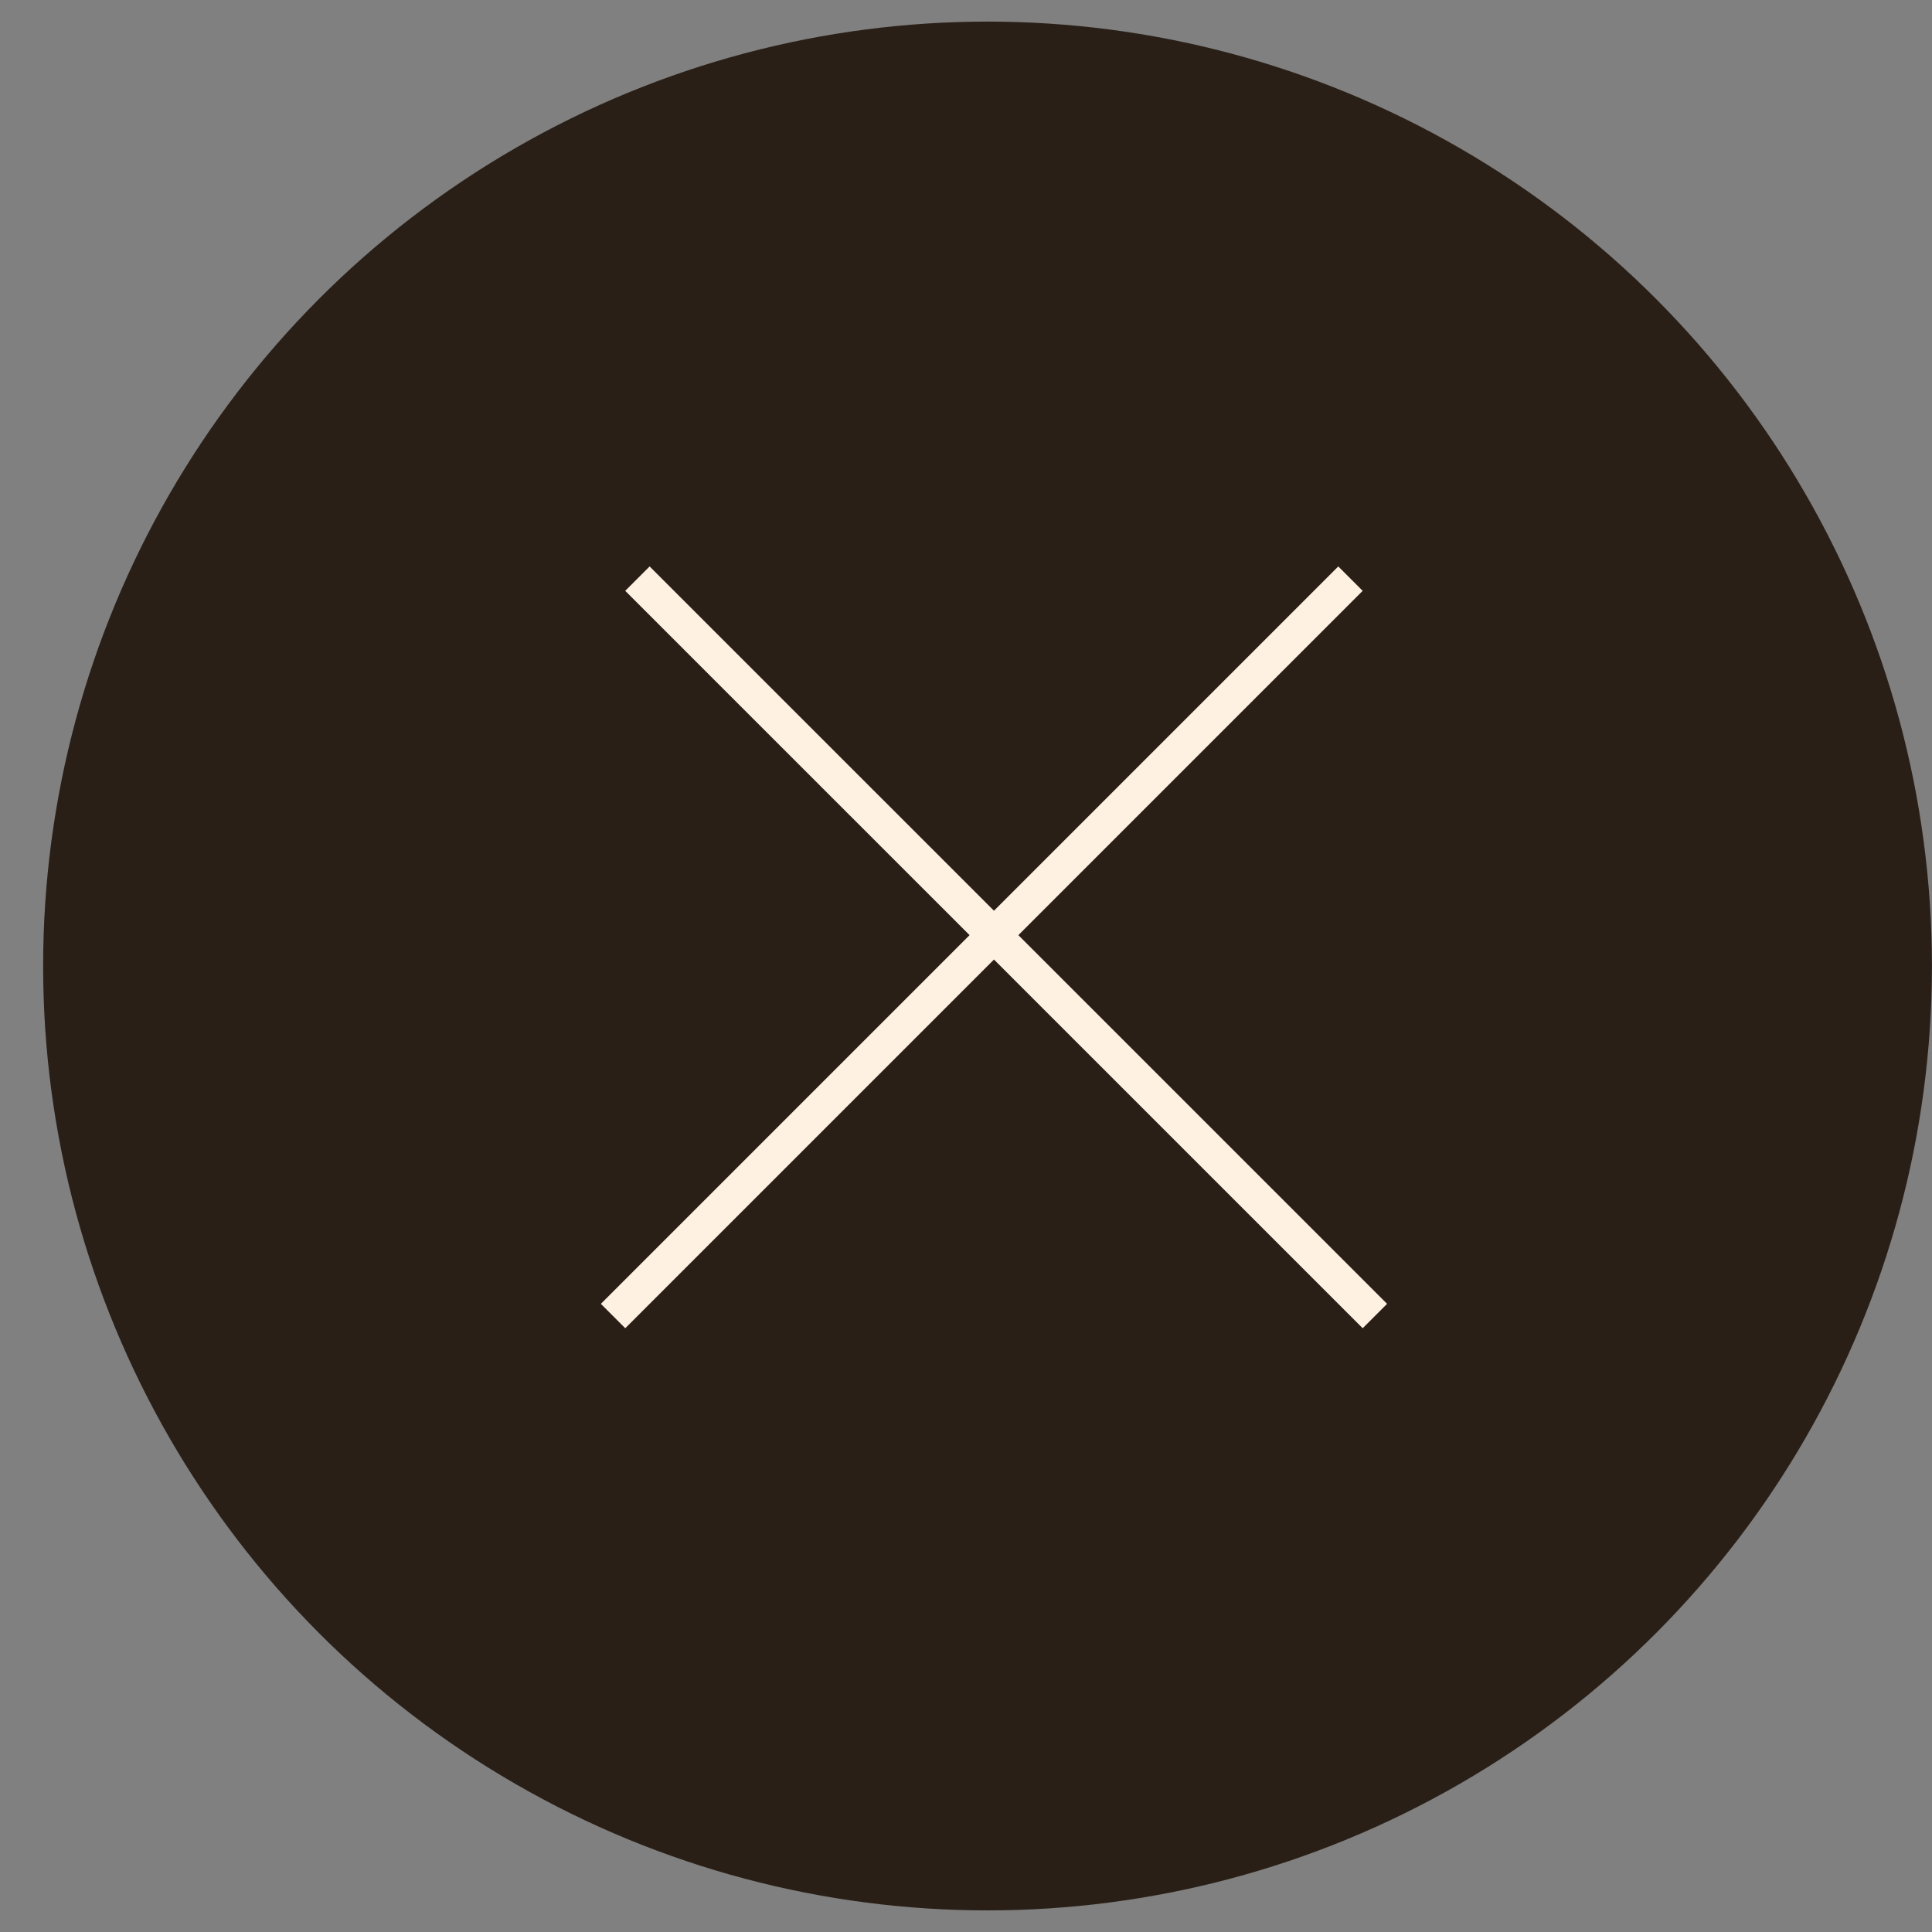 <?xml version="1.0" encoding="UTF-8"?> <svg xmlns="http://www.w3.org/2000/svg" width="28" height="28" viewBox="0 0 28 28" fill="none"><rect x="0" y="0" width="28" height="28" fill="#808080" stroke="none"/><circle cx="14.312" cy="14" r="13.687" fill="#291F17"></circle><line x1="8.885" y1="19.073" x2="19.572" y2="8.386" stroke="#FEF1E1" stroke-width="0.5"></line><line x1="9.238" y1="8.386" x2="19.926" y2="19.073" stroke="#FEF1E1" stroke-width="0.5"></line></svg> 
